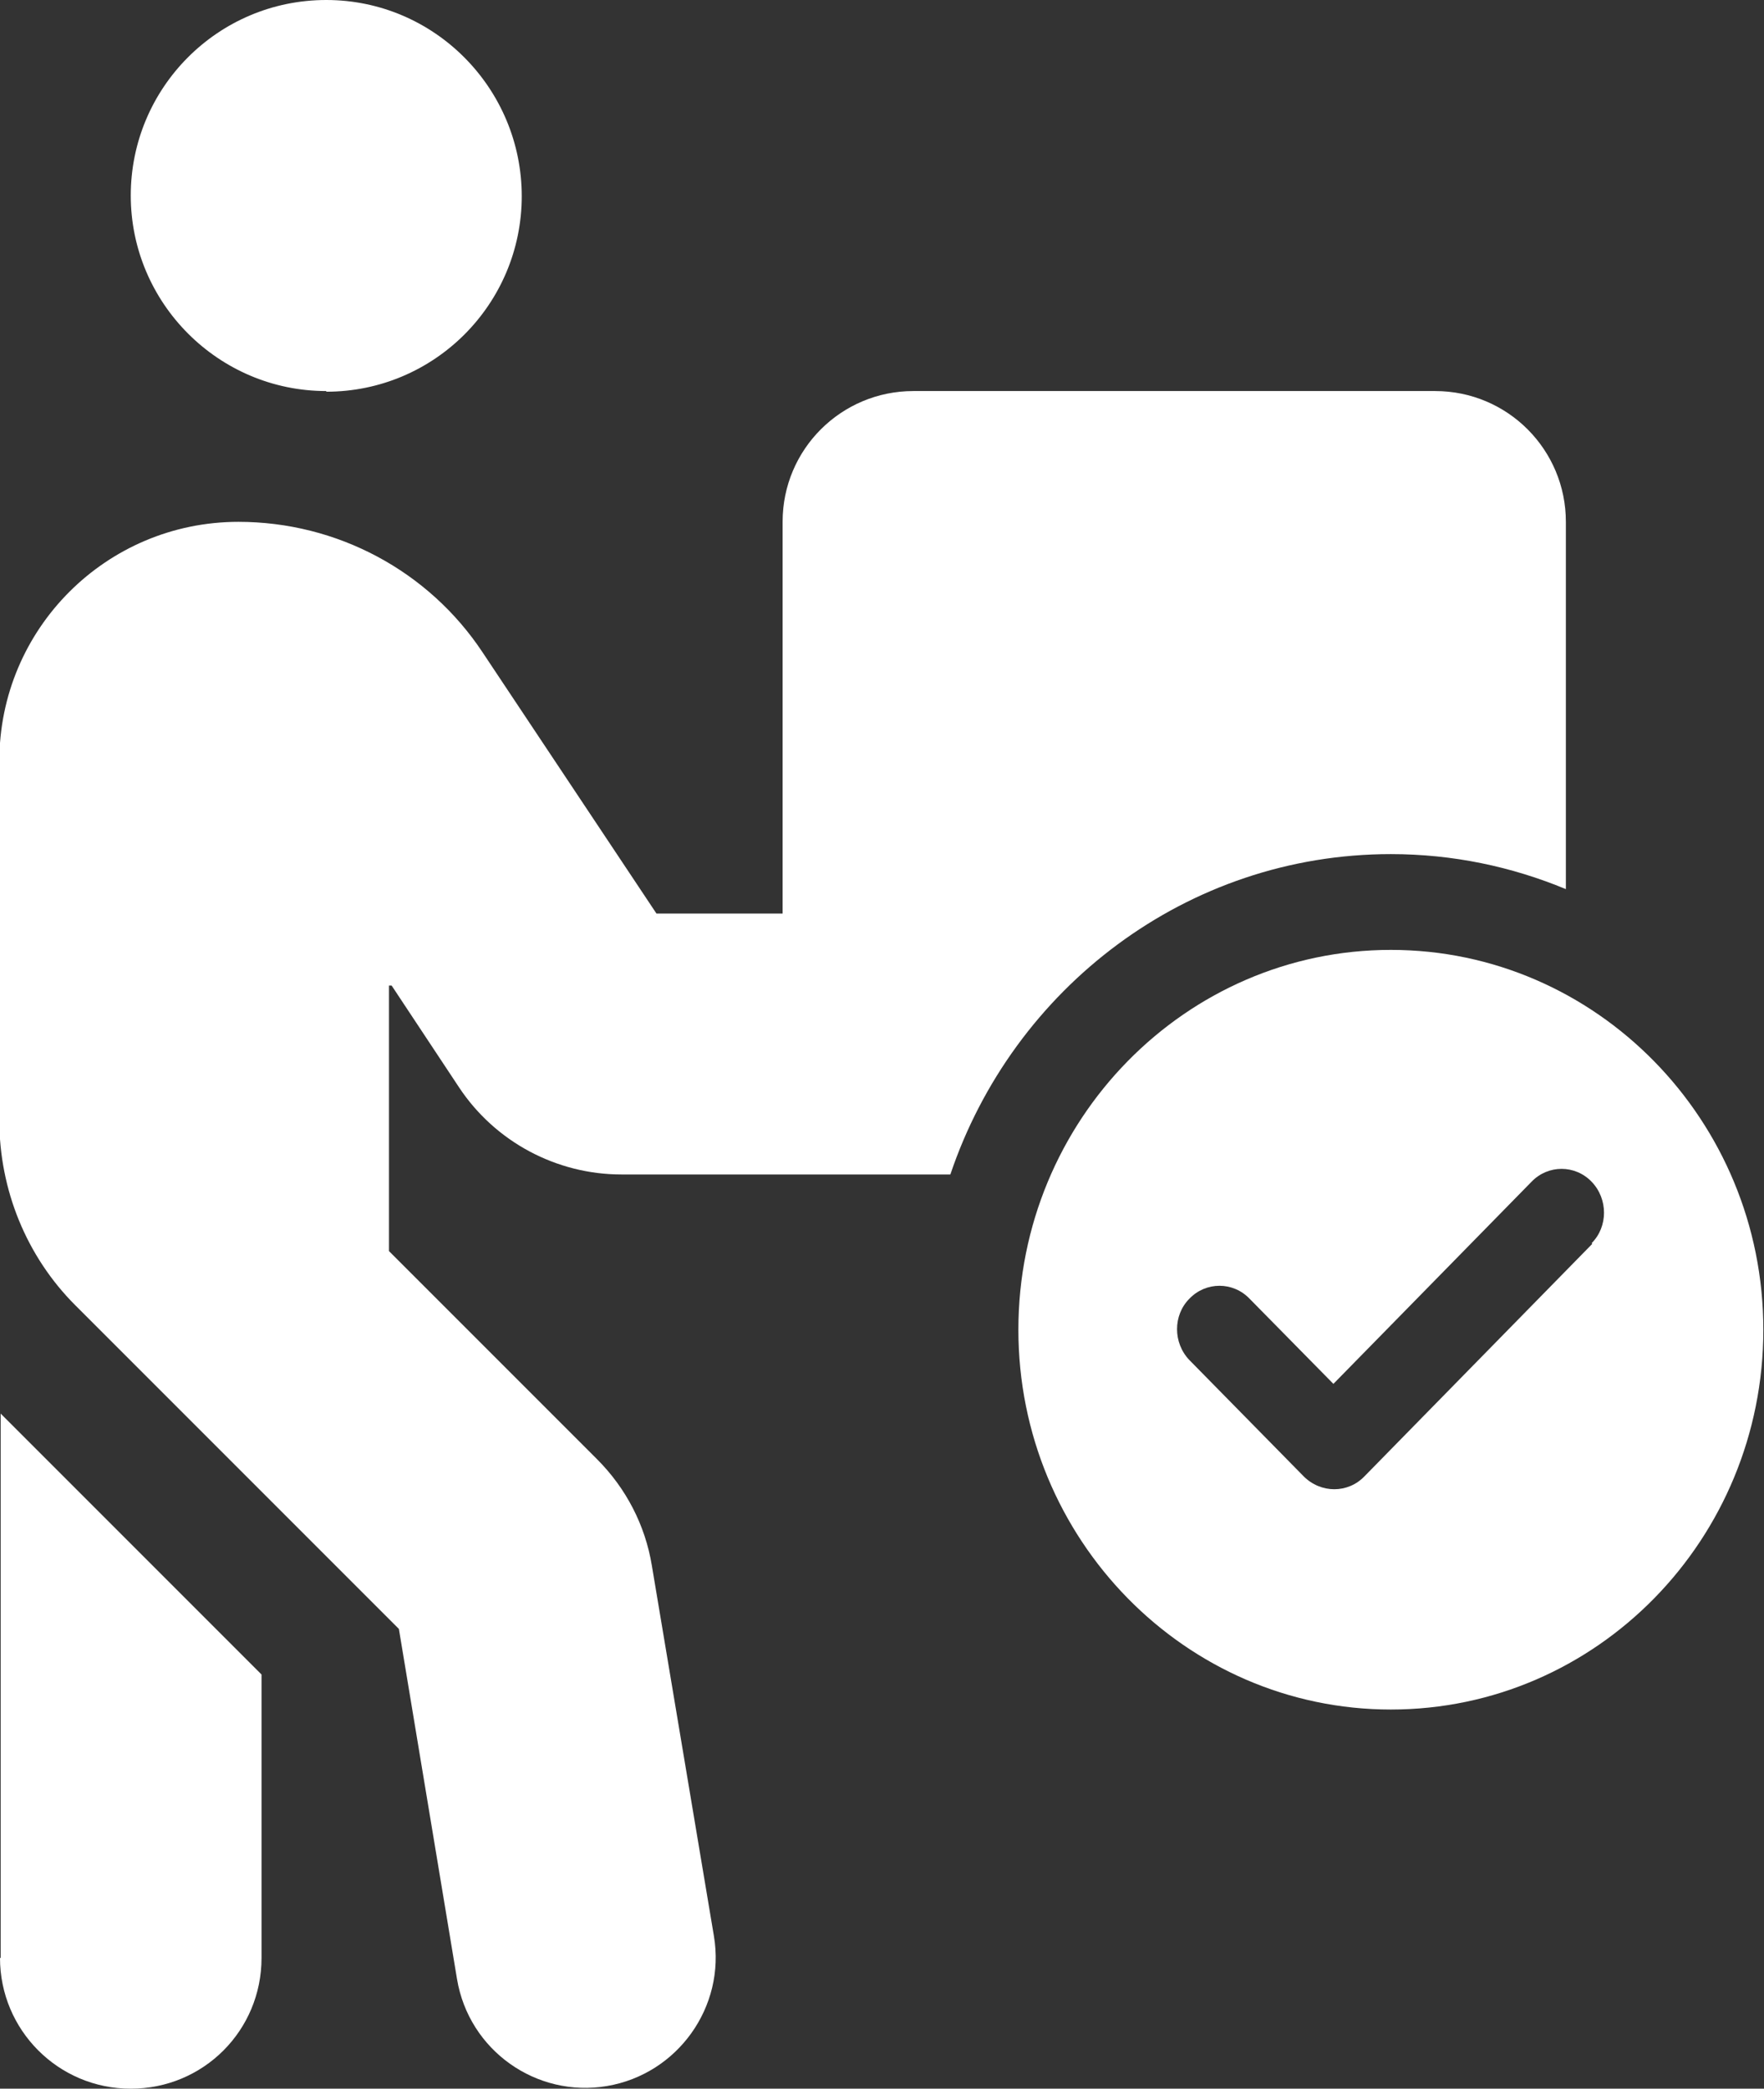 <?xml version="1.0" encoding="UTF-8"?><svg id="Calque_2" xmlns="http://www.w3.org/2000/svg" viewBox="0 0 26.71 31.62"><rect x="0" y="0" width="26.71" height="31.62" fill="#333333" stroke="none"/><defs><style>.cls-1{fill:#fff;stroke-width:0px;}</style></defs><g id="Calque_1-2"><path class="cls-1" d="m24.11,18.83l-3.45,3.52c-.25.26-.66.26-.92,0l-1.73-1.76c-.25-.26-.25-.68,0-.93.25-.26.66-.26.91,0l1.27,1.29,3-3.06c.25-.26.66-.26.91,0,.25.26.25.68,0,.93h0Zm-3.05,7.05c3.12,0,5.64-2.58,5.64-5.75s-2.53-5.75-5.64-5.75-5.64,2.58-5.64,5.75,2.53,5.75,5.64,5.75"/><path class="cls-1" d="m4.94,5.93c1.64,0,2.96-1.33,2.96-2.96S6.58,0,4.94,0,1.98,1.33,1.98,2.96s1.33,2.96,2.96,2.96Z"/><path class="cls-1" d="m0,29.64c0,1.09.88,1.98,1.98,1.98s1.98-.88,1.98-1.98v-4.29l-3.95-3.95v8.24Z"/><path class="cls-1" d="m5.93,14.92l1.02,1.54c.55.83,1.48,1.32,2.46,1.32h4.98c.95-2.82,3.58-4.85,6.67-4.85.94,0,1.83.19,2.65.53v-5.56c0-1.09-.88-1.98-1.98-1.98h-7.9c-1.09,0-1.98.88-1.98,1.98v5.93h-1.91l-2.63-3.95c-.82-1.24-2.21-1.98-3.7-1.98-2,0-3.62,1.62-3.62,3.62v5.44c0,1.05.41,2.06,1.15,2.8l4.9,4.9.88,5.3c.18,1.08,1.2,1.8,2.27,1.62,1.07-.18,1.8-1.2,1.62-2.27l-.94-5.61c-.1-.61-.39-1.17-.83-1.61l-3.15-3.15h0v-4.02Z"/></g></svg>